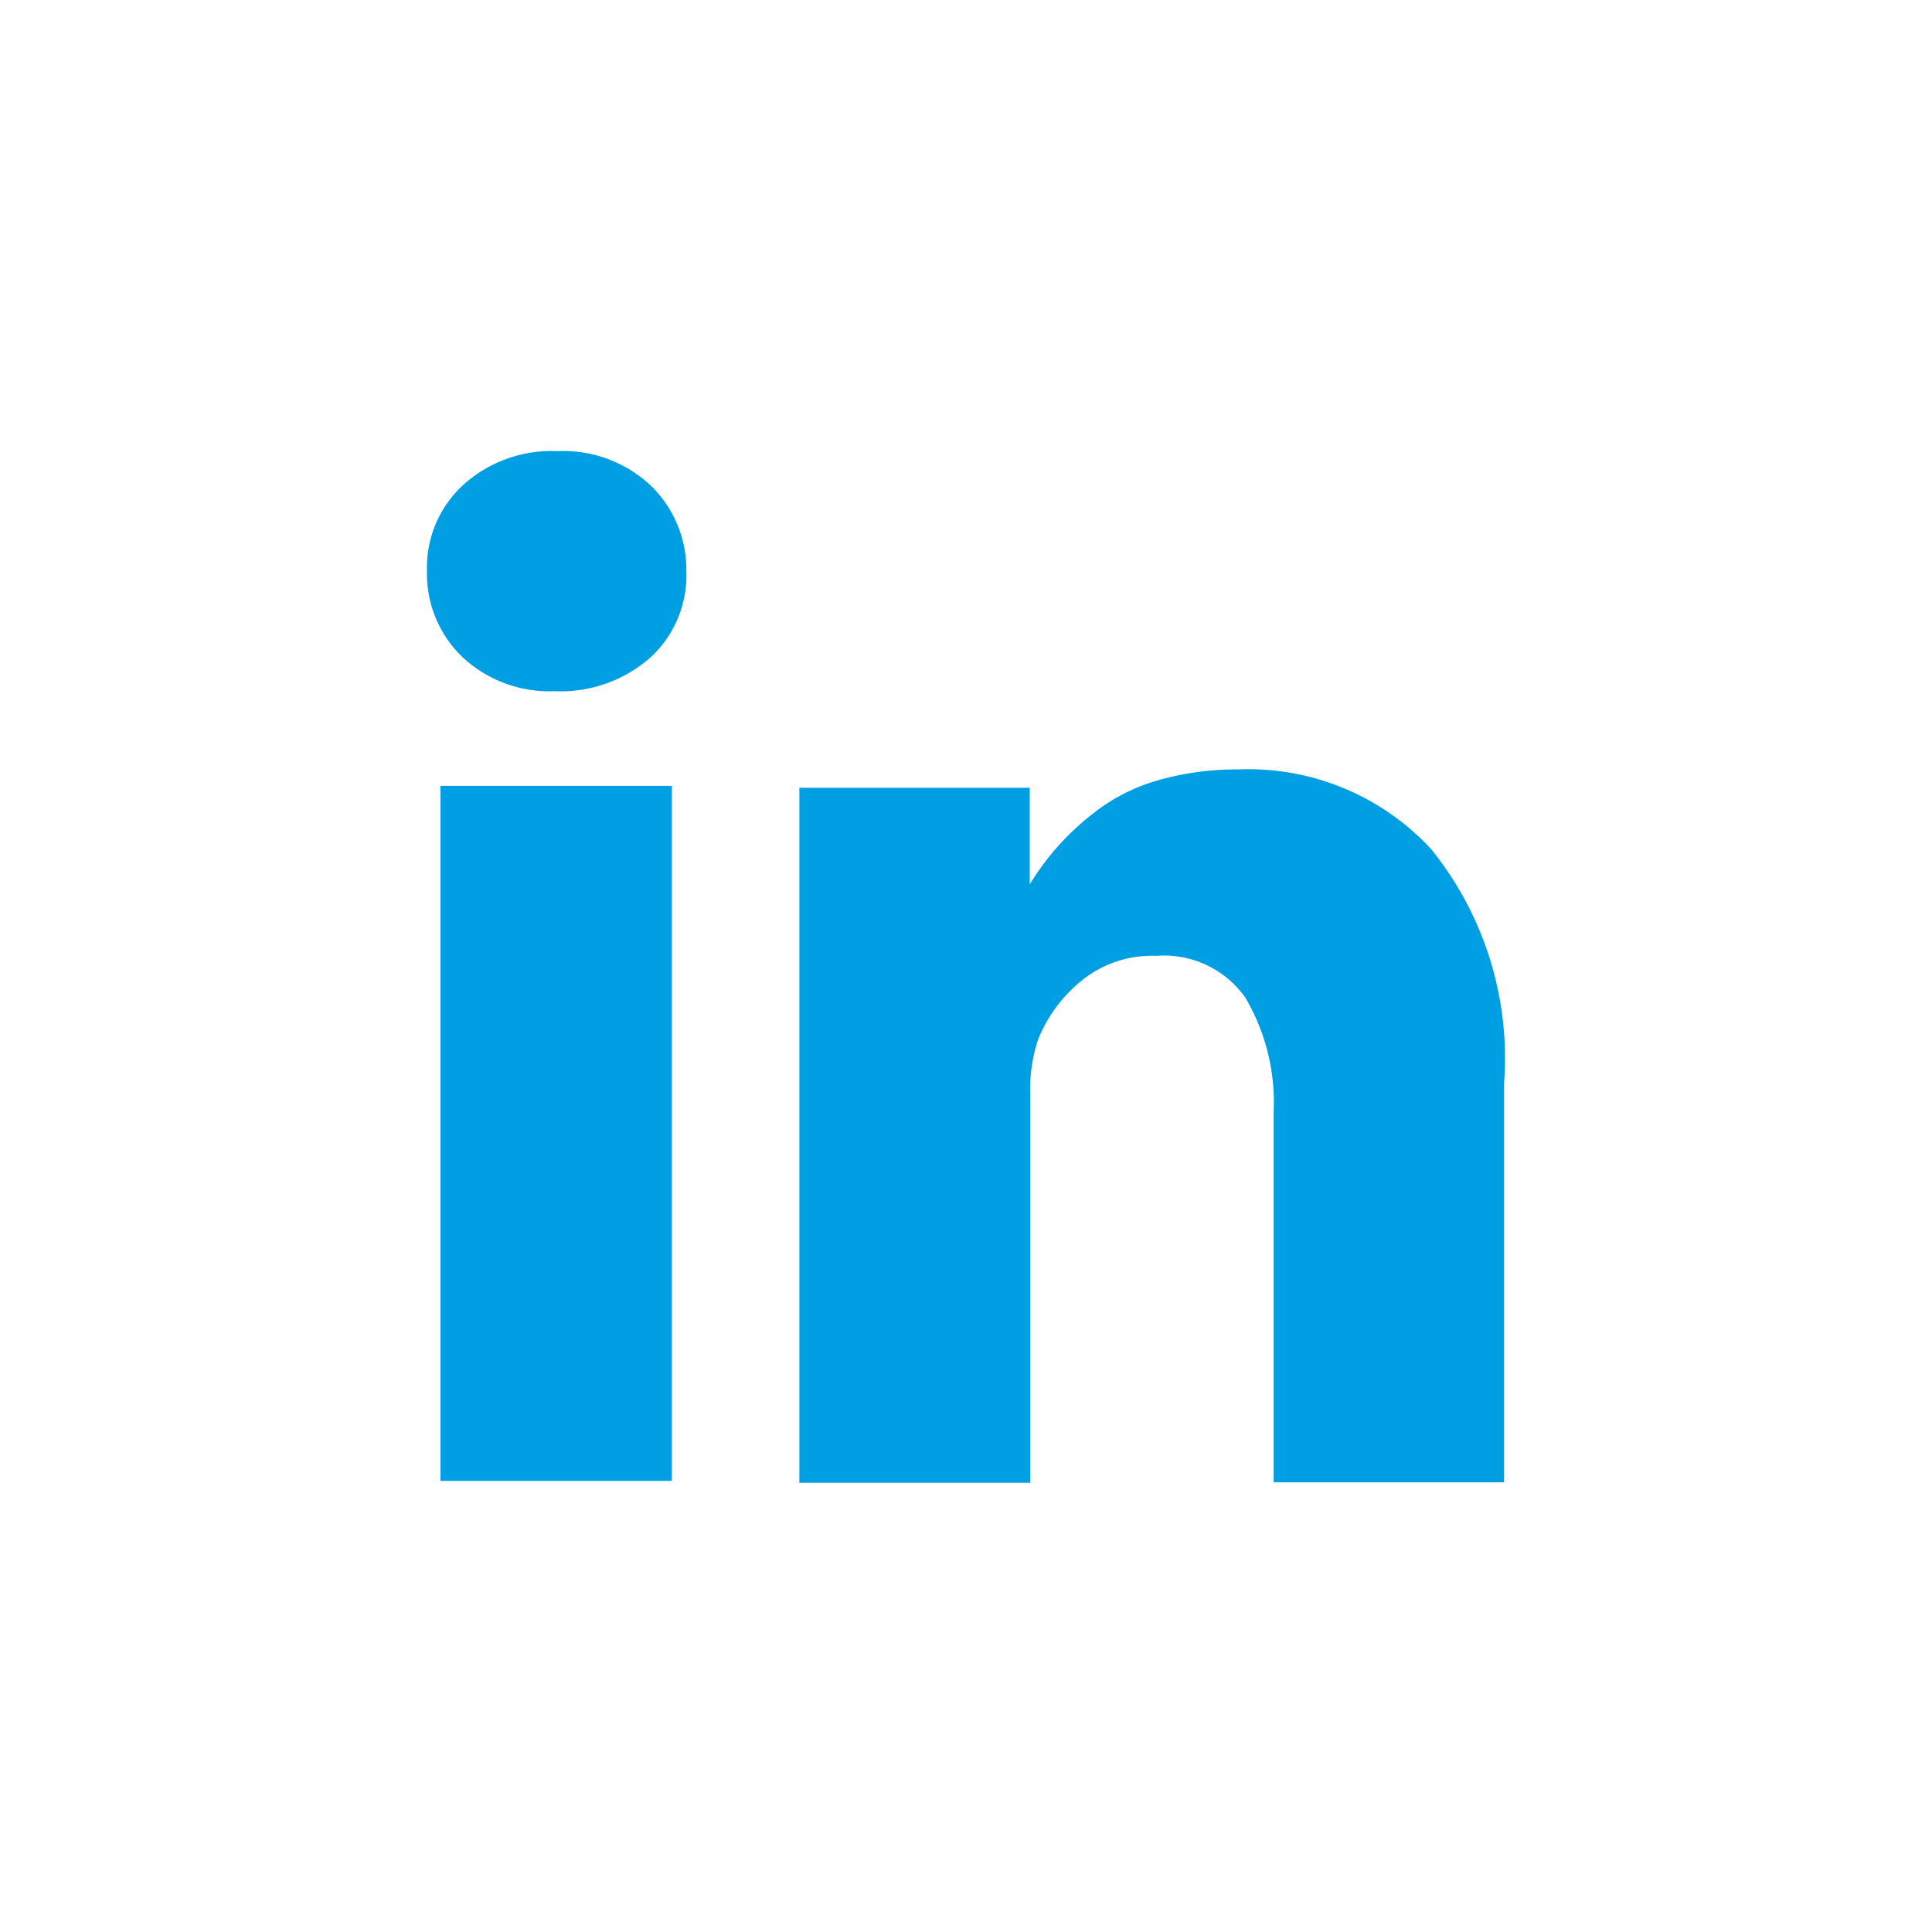 <svg id="Capa_1" data-name="Capa 1" xmlns="http://www.w3.org/2000/svg" viewBox="0 0 40 40"><defs><style>.cls-1{fill:#009fe3;}</style></defs><title>icono-linkedin-the-room-social copia</title><rect class="cls-1" x="9.12" y="16.27" width="4.79" height="14.39"/><path class="cls-1" d="M29.63,17.58a5.15,5.15,0,0,0-4-1.65,5.91,5.91,0,0,0-1.67.23,3.83,3.83,0,0,0-1.26.63,5.42,5.42,0,0,0-1.38,1.52v-2H16.55l0,.7c0,.46,0,1.9,0,4.3s0,5.53,0,9.39h4.78v-8a3.31,3.31,0,0,1,.16-1.17,3,3,0,0,1,.92-1.24,2.31,2.31,0,0,1,1.53-.5,2.06,2.06,0,0,1,1.84.86A4.26,4.26,0,0,1,26.37,23v7.69h4.77V22.42A6.88,6.88,0,0,0,29.63,17.58Z"/><path class="cls-1" d="M11.54,9.34a2.73,2.73,0,0,0-1.95.7,2.32,2.32,0,0,0-.75,1.78,2.39,2.39,0,0,0,.73,1.78,2.63,2.63,0,0,0,1.91.71h0a2.8,2.8,0,0,0,2-.71,2.31,2.31,0,0,0,.73-1.78,2.42,2.42,0,0,0-.74-1.77A2.65,2.65,0,0,0,11.54,9.34Z"/></svg>